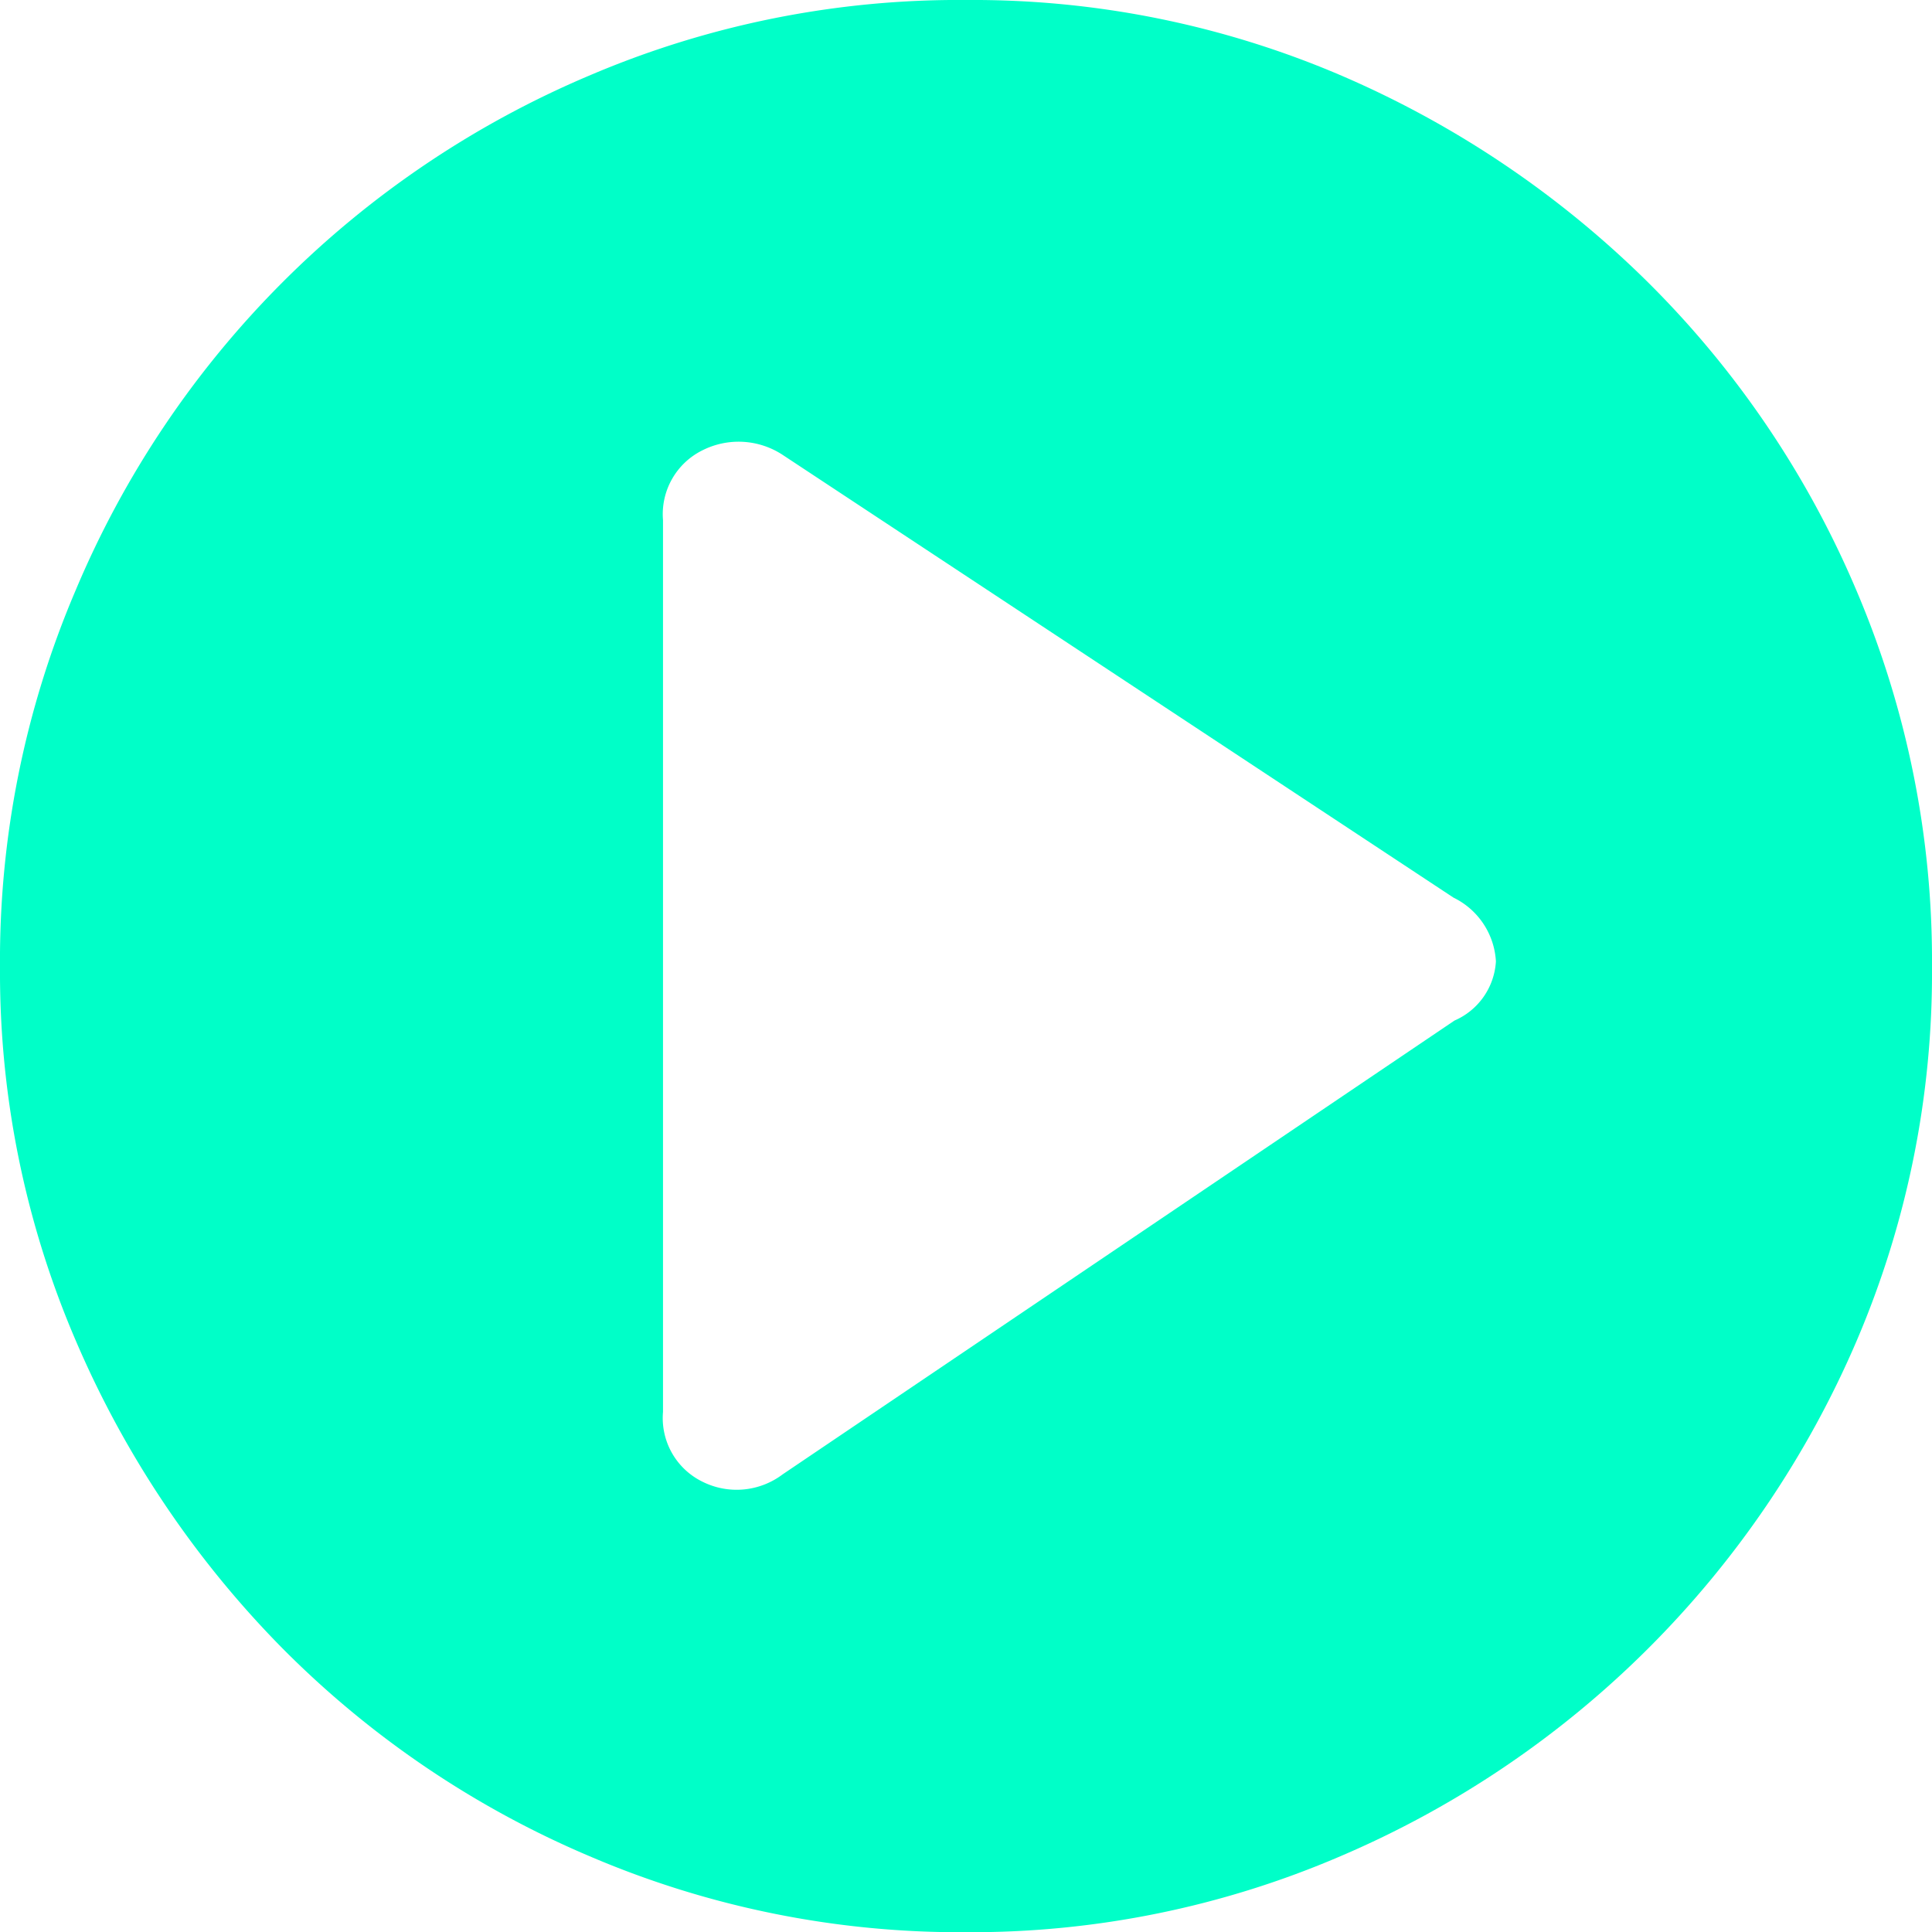 <svg xmlns="http://www.w3.org/2000/svg" viewBox="0 0 97.91 97.92"><defs><style>.cls-1{fill:#00ffc8;}</style></defs><g id="Layer_2" data-name="Layer 2"><g id="Layer_1-2" data-name="Layer 1"><path class="cls-1" d="M49,97.92a47.64,47.64,0,0,1-19.12-3.85A48.65,48.65,0,0,1,14.31,83.53,50.41,50.41,0,0,1,3.84,67.94,47.23,47.23,0,0,1,0,49,47.72,47.72,0,0,1,3.84,29.9a48.89,48.89,0,0,1,26-26.06A47.64,47.64,0,0,1,49,0a47.35,47.35,0,0,1,19,3.84A50.35,50.35,0,0,1,83.52,14.31,48.82,48.82,0,0,1,94.07,29.9,47.89,47.89,0,0,1,97.91,49a47.4,47.4,0,0,1-3.84,19A49.65,49.65,0,0,1,67.93,94.07,47.36,47.36,0,0,1,49,97.92ZM73.66,45.49l-34-22.44a4.07,4.07,0,0,0-4.06-.23,3.61,3.61,0,0,0-2,3.54V71.55a3.59,3.59,0,0,0,2,3.54,3.87,3.87,0,0,0,4.06-.37l34.05-23a3.49,3.49,0,0,0,2.1-3A3.83,3.83,0,0,0,73.66,45.49Z"/></g></g></svg>